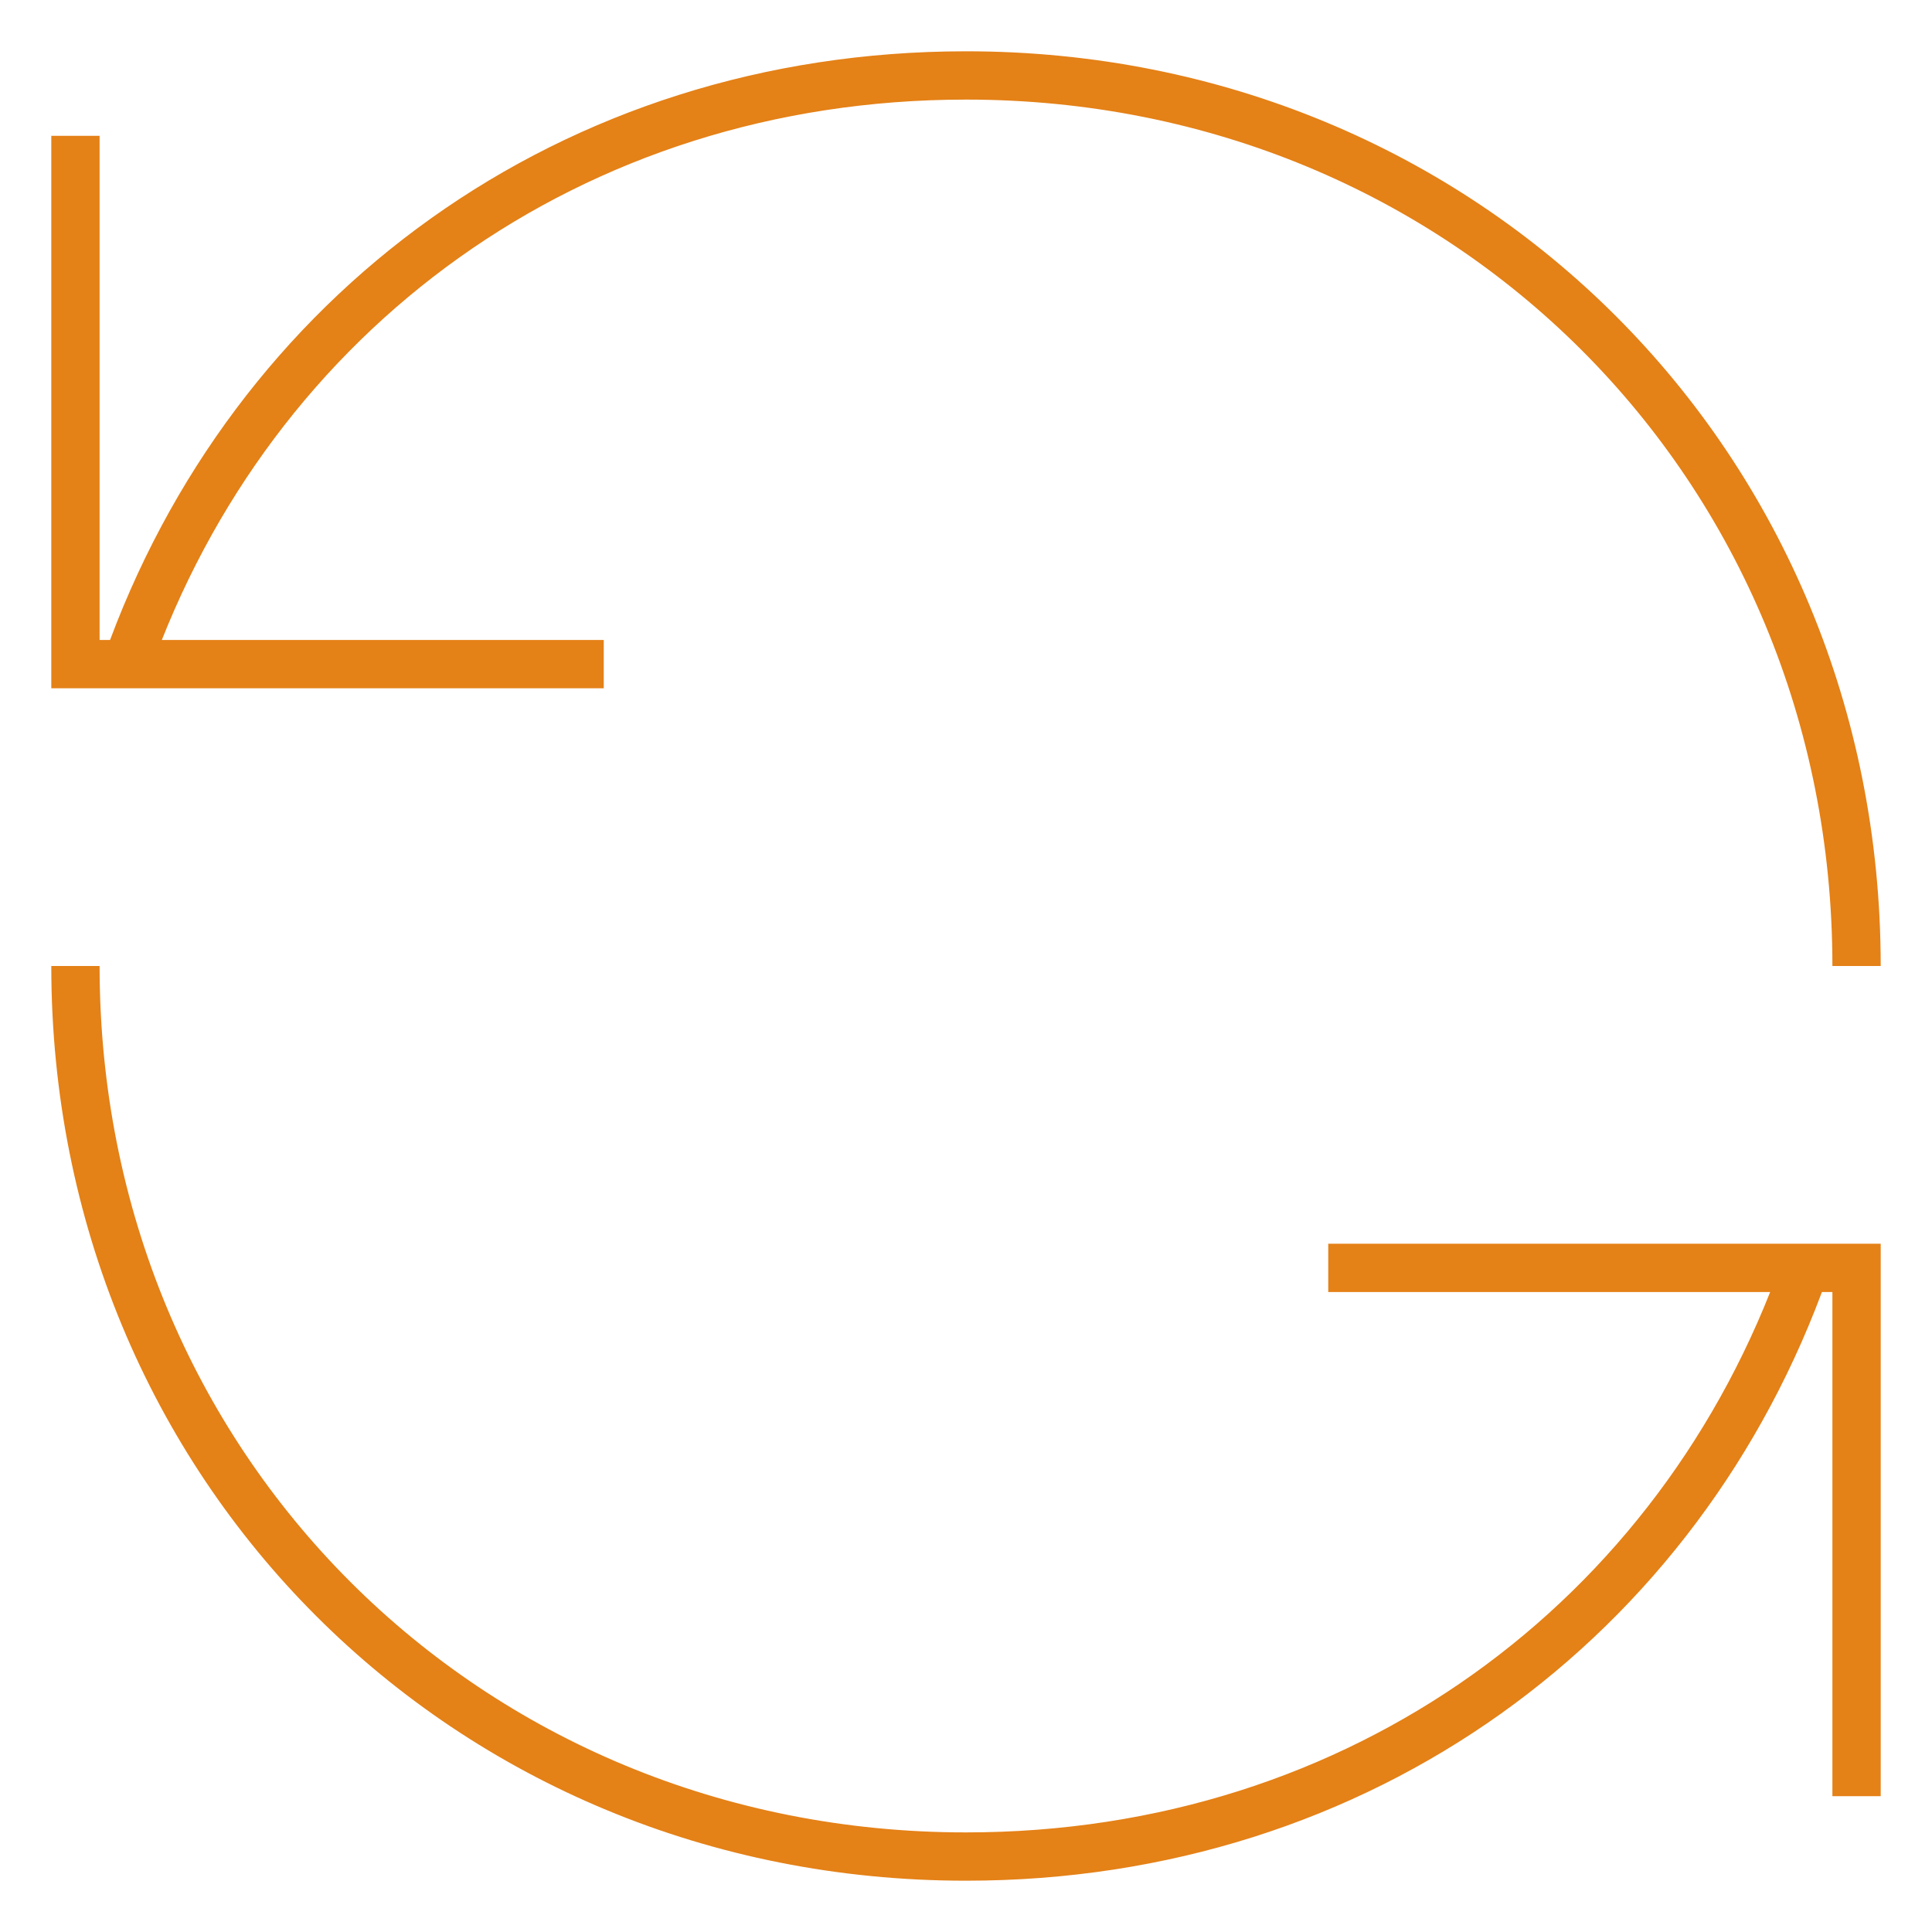 <?xml version="1.0" encoding="UTF-8"?> <svg xmlns="http://www.w3.org/2000/svg" width="40" height="40" viewBox="0 0 40 40" fill="none"><mask id="mask0_774_2817" style="mask-type:luminance" maskUnits="userSpaceOnUse" x="0" y="0" width="40" height="40"><path d="M0 0H40V40H0V0Z" fill="white"></path></mask><g mask="url(#mask0_774_2817)"><path d="M1.562 2.812V13.75H12.5" stroke="#E48117" stroke-miterlimit="10"></path><path d="M38.438 37.188V26.25H27.5" stroke="#E48117" stroke-miterlimit="10"></path><path d="M37.371 26.25C34.797 33.532 28.164 38.438 20 38.438C9.645 38.438 1.562 30.355 1.562 20" stroke="#E48117" stroke-miterlimit="10"></path><path d="M2.629 13.75C5.203 6.468 11.836 1.562 20 1.562C30.355 1.562 38.438 9.645 38.438 20" stroke="#E48117" stroke-miterlimit="10"></path></g></svg> 